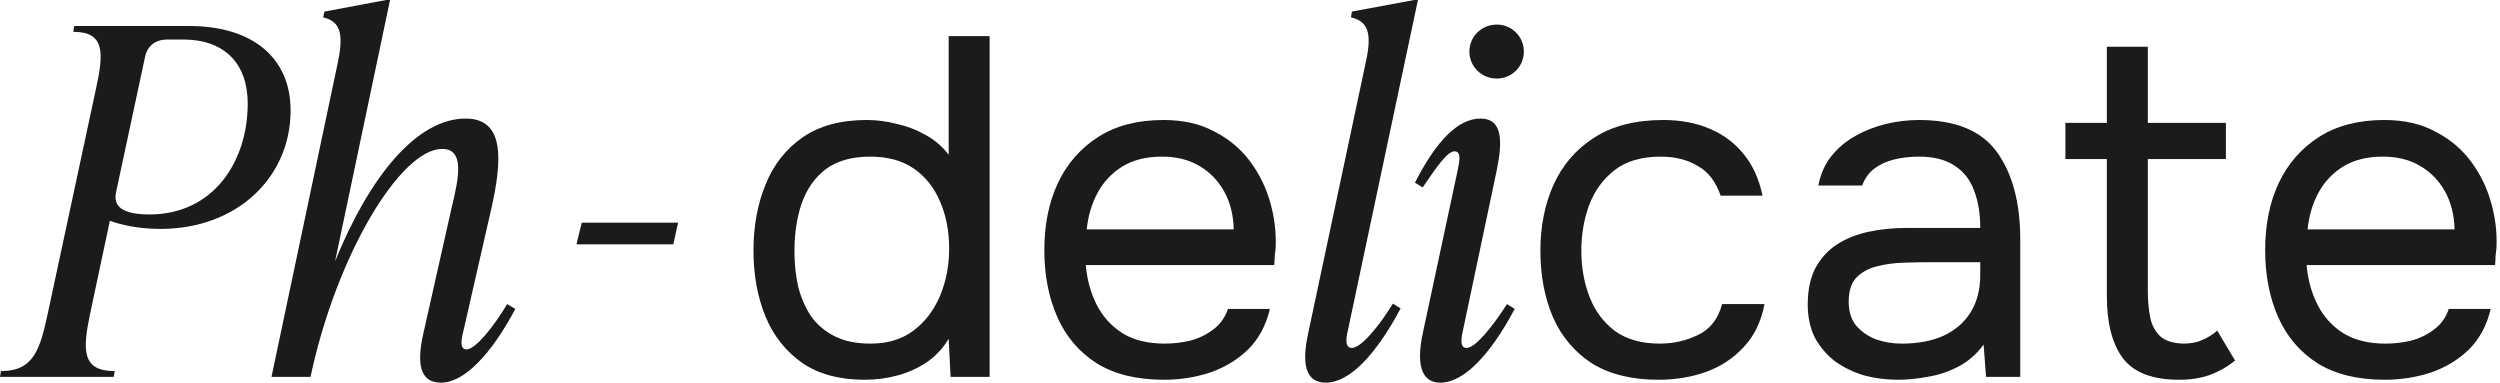 <?xml version="1.0" encoding="UTF-8"?> <svg xmlns="http://www.w3.org/2000/svg" width="196" height="30" viewBox="0 0 196 30" fill="none"><path d="M186.959 29.773C184.843 29.773 183.093 29.345 181.707 28.489C180.322 27.607 179.289 26.398 178.609 24.861C177.929 23.325 177.589 21.574 177.589 19.61C177.589 17.62 177.942 15.869 178.647 14.358C179.377 12.821 180.435 11.612 181.821 10.73C183.206 9.849 184.906 9.408 186.921 9.408C188.483 9.408 189.818 9.71 190.926 10.315C192.06 10.894 192.992 11.675 193.722 12.657C194.453 13.64 194.982 14.723 195.309 15.907C195.637 17.066 195.775 18.237 195.725 19.421C195.7 19.647 195.674 19.874 195.649 20.101C195.649 20.328 195.637 20.554 195.612 20.781H180.838C180.939 21.94 181.229 22.985 181.707 23.917C182.186 24.849 182.866 25.592 183.748 26.146C184.629 26.675 185.725 26.939 187.035 26.939C187.69 26.939 188.345 26.864 188.999 26.713C189.68 26.537 190.284 26.247 190.813 25.844C191.367 25.441 191.758 24.899 191.984 24.219H195.271C194.969 25.504 194.402 26.562 193.571 27.393C192.74 28.199 191.745 28.803 190.586 29.206C189.428 29.584 188.219 29.773 186.959 29.773ZM180.914 17.985H192.438C192.413 16.851 192.161 15.856 191.682 15C191.203 14.144 190.549 13.476 189.717 12.998C188.911 12.519 187.941 12.28 186.808 12.28C185.574 12.28 184.528 12.544 183.672 13.073C182.841 13.602 182.198 14.295 181.745 15.151C181.292 16.008 181.015 16.952 180.914 17.985Z" fill="#1B1B1B"></path><path d="M170.845 29.773C168.754 29.773 167.281 29.206 166.424 28.073C165.593 26.939 165.178 25.327 165.178 23.237V12.469H161.928V9.635H165.178V3.665H168.389V9.635H174.51V12.469H168.389V22.821C168.389 23.577 168.452 24.27 168.578 24.899C168.704 25.504 168.969 25.995 169.372 26.373C169.775 26.725 170.379 26.914 171.185 26.939C171.764 26.939 172.268 26.839 172.696 26.637C173.15 26.436 173.528 26.196 173.83 25.919L175.228 28.262C174.8 28.615 174.346 28.904 173.868 29.131C173.414 29.358 172.936 29.521 172.432 29.622C171.953 29.723 171.424 29.773 170.845 29.773Z" fill="#1B1B1B"></path><path d="M148.791 29.773C147.884 29.773 147.003 29.66 146.146 29.433C145.315 29.181 144.559 28.816 143.879 28.337C143.224 27.834 142.695 27.217 142.292 26.486C141.914 25.73 141.726 24.861 141.726 23.879C141.726 22.746 141.927 21.788 142.33 21.008C142.758 20.227 143.325 19.61 144.03 19.156C144.736 18.703 145.554 18.375 146.486 18.174C147.418 17.972 148.388 17.872 149.396 17.872H155.252C155.252 16.738 155.088 15.756 154.761 14.924C154.459 14.093 153.955 13.451 153.249 12.998C152.544 12.519 151.612 12.28 150.454 12.28C149.748 12.28 149.093 12.355 148.489 12.506C147.884 12.657 147.368 12.897 146.94 13.224C146.511 13.552 146.197 13.992 145.995 14.547H142.557C142.733 13.64 143.073 12.872 143.577 12.242C144.106 11.587 144.736 11.058 145.466 10.655C146.222 10.227 147.028 9.912 147.884 9.71C148.741 9.509 149.597 9.408 150.454 9.408C153.325 9.408 155.365 10.252 156.574 11.94C157.784 13.627 158.388 15.907 158.388 18.778V29.547H155.705L155.516 27.015C154.962 27.771 154.295 28.35 153.514 28.753C152.733 29.156 151.927 29.421 151.096 29.547C150.29 29.698 149.522 29.773 148.791 29.773ZM149.093 26.939C150.353 26.939 151.436 26.738 152.343 26.335C153.275 25.907 153.993 25.29 154.496 24.484C155 23.678 155.252 22.695 155.252 21.537V20.554H151.738C150.907 20.554 150.088 20.567 149.282 20.592C148.476 20.617 147.746 20.718 147.091 20.894C146.436 21.07 145.907 21.373 145.504 21.801C145.126 22.229 144.937 22.846 144.937 23.652C144.937 24.408 145.126 25.025 145.504 25.504C145.907 25.982 146.423 26.348 147.053 26.599C147.708 26.826 148.388 26.939 149.093 26.939Z" fill="#1B1B1B"></path><path d="M130.023 29.773C127.932 29.773 126.194 29.345 124.808 28.489C123.448 27.607 122.428 26.398 121.748 24.861C121.093 23.325 120.766 21.587 120.766 19.647C120.766 17.758 121.106 16.045 121.786 14.509C122.491 12.947 123.549 11.713 124.96 10.806C126.395 9.874 128.209 9.408 130.4 9.408C131.761 9.408 132.97 9.635 134.028 10.088C135.111 10.542 136.005 11.209 136.71 12.091C137.415 12.947 137.907 14.03 138.184 15.34H134.897C134.519 14.232 133.914 13.451 133.083 12.998C132.277 12.519 131.32 12.28 130.211 12.28C128.7 12.28 127.491 12.632 126.584 13.338C125.677 14.043 125.01 14.962 124.582 16.096C124.179 17.204 123.977 18.388 123.977 19.647C123.977 20.957 124.191 22.166 124.62 23.275C125.048 24.383 125.715 25.277 126.622 25.957C127.529 26.612 128.7 26.939 130.136 26.939C131.194 26.939 132.189 26.713 133.121 26.259C134.078 25.806 134.708 25 135.01 23.841H138.335C138.083 25.201 137.541 26.322 136.71 27.204C135.904 28.086 134.909 28.741 133.725 29.169C132.567 29.572 131.332 29.773 130.023 29.773Z" fill="#1B1B1B"></path><path d="M117.355 6.159C116.146 6.159 115.201 5.214 115.201 4.043C115.201 2.872 116.146 1.927 117.355 1.927C118.526 1.927 119.471 2.872 119.471 4.043C119.471 5.214 118.526 6.159 117.355 6.159ZM112.934 30C111.007 30 111.196 27.695 111.574 25.995L114.219 13.64C114.408 12.733 114.634 11.864 114.03 11.864C113.501 11.864 112.707 12.96 111.536 14.698L110.932 14.32C112.594 11.07 114.294 9.295 116.07 9.295C117.808 9.295 117.808 11.07 117.355 13.3L114.748 25.655C114.634 26.184 114.332 27.28 114.974 27.28C115.692 27.28 117.053 25.541 118.148 23.841L118.753 24.219C116.826 27.846 114.748 30 112.934 30Z" fill="#1B1B1B"></path><path d="M103.95 30C101.948 30 102.212 27.695 102.59 25.995L107.086 4.836C107.615 2.456 107.162 1.662 105.915 1.36L105.99 0.907L110.864 0H111.167L105.726 25.655C105.613 26.146 105.31 27.28 105.99 27.28C106.708 27.28 108.144 25.541 109.202 23.803L109.807 24.181C107.917 27.733 105.839 30 103.95 30Z" fill="#1B1B1B"></path><path d="M91.246 29.773C89.13 29.773 87.38 29.345 85.994 28.489C84.609 27.607 83.576 26.398 82.896 24.861C82.216 23.325 81.876 21.574 81.876 19.61C81.876 17.62 82.229 15.869 82.934 14.358C83.664 12.821 84.722 11.612 86.108 10.73C87.493 9.849 89.193 9.408 91.209 9.408C92.77 9.408 94.105 9.71 95.213 10.315C96.347 10.894 97.279 11.675 98.01 12.657C98.74 13.64 99.269 14.723 99.596 15.907C99.924 17.066 100.062 18.237 100.012 19.421C99.987 19.647 99.962 19.874 99.936 20.101C99.936 20.328 99.924 20.554 99.899 20.781H85.125C85.226 21.94 85.516 22.985 85.994 23.917C86.473 24.849 87.153 25.592 88.035 26.146C88.916 26.675 90.012 26.939 91.322 26.939C91.977 26.939 92.632 26.864 93.287 26.713C93.967 26.537 94.571 26.247 95.1 25.844C95.654 25.441 96.045 24.899 96.271 24.219H99.559C99.256 25.504 98.69 26.562 97.858 27.393C97.027 28.199 96.032 28.803 94.873 29.206C93.715 29.584 92.506 29.773 91.246 29.773ZM85.201 17.985H96.725C96.7 16.851 96.448 15.856 95.969 15C95.491 14.144 94.836 13.476 94.004 12.998C93.198 12.519 92.229 12.28 91.095 12.28C89.861 12.28 88.816 12.544 87.959 13.073C87.128 13.602 86.486 14.295 86.032 15.151C85.579 16.008 85.302 16.952 85.201 17.985Z" fill="#1B1B1B"></path><path d="M67.801 29.773C65.811 29.773 64.174 29.332 62.889 28.451C61.605 27.544 60.648 26.335 60.018 24.824C59.388 23.287 59.073 21.562 59.073 19.647C59.073 17.733 59.388 16.008 60.018 14.471C60.648 12.909 61.617 11.675 62.927 10.768C64.237 9.861 65.912 9.408 67.952 9.408C68.733 9.408 69.514 9.509 70.295 9.71C71.101 9.887 71.857 10.176 72.562 10.579C73.267 10.957 73.872 11.473 74.376 12.128V2.834H77.587V29.547H74.527L74.376 26.562C73.922 27.317 73.343 27.934 72.638 28.413C71.957 28.866 71.202 29.206 70.371 29.433C69.539 29.66 68.683 29.773 67.801 29.773ZM68.255 26.939C69.59 26.939 70.71 26.599 71.617 25.919C72.524 25.239 73.217 24.332 73.695 23.199C74.174 22.066 74.413 20.831 74.413 19.496C74.413 18.111 74.174 16.877 73.695 15.793C73.242 14.71 72.562 13.854 71.655 13.224C70.748 12.594 69.602 12.28 68.217 12.28C66.781 12.28 65.622 12.607 64.741 13.262C63.884 13.917 63.255 14.811 62.852 15.945C62.474 17.053 62.285 18.3 62.285 19.685C62.285 20.693 62.386 21.637 62.587 22.519C62.814 23.375 63.154 24.143 63.607 24.824C64.086 25.479 64.703 25.995 65.459 26.373C66.214 26.751 67.146 26.939 68.255 26.939Z" fill="#1B1B1B"></path><path d="M52.787 19.156H45.193L45.608 17.456H53.165L52.787 19.156Z" fill="#1B1B1B"></path><path d="M39.761 23.841L40.403 24.219C38.476 27.846 36.36 30 34.584 30C32.771 30 32.695 28.262 33.224 25.995L35.416 16.247C36.02 13.791 36.398 11.675 34.66 11.675C31.411 11.675 26.385 19.95 24.345 29.547H21.285L26.499 4.836C26.99 2.456 26.574 1.662 25.328 1.36L25.441 0.907L30.277 0H30.579L26.272 20.479C28.955 13.867 32.657 9.295 36.511 9.295C39.61 9.295 39.383 12.62 38.476 16.549L36.398 25.655C36.171 26.562 35.982 27.393 36.587 27.393C37.267 27.393 38.703 25.617 39.761 23.841Z" fill="#1B1B1B"></path><path d="M5.819 2.04H14.849C19.799 2.04 22.783 4.534 22.783 8.652C22.783 13.904 18.589 17.947 12.582 17.947C10.806 17.947 9.408 17.607 8.615 17.305L7.065 24.597C6.461 27.468 6.423 29.093 8.992 29.093L8.917 29.547H0L0.076 29.093C2.645 29.093 3.136 27.393 3.741 24.597L7.519 6.99C8.161 4.081 8.199 2.494 5.743 2.494L5.819 2.04ZM11.713 16.814C16.738 16.814 19.421 12.658 19.421 8.123C19.421 4.987 17.607 3.098 14.358 3.098H13.111C12.242 3.098 11.562 3.552 11.373 4.458L9.106 15.038C8.955 15.756 8.992 16.814 11.713 16.814Z" fill="#1B1B1B"></path></svg> 
